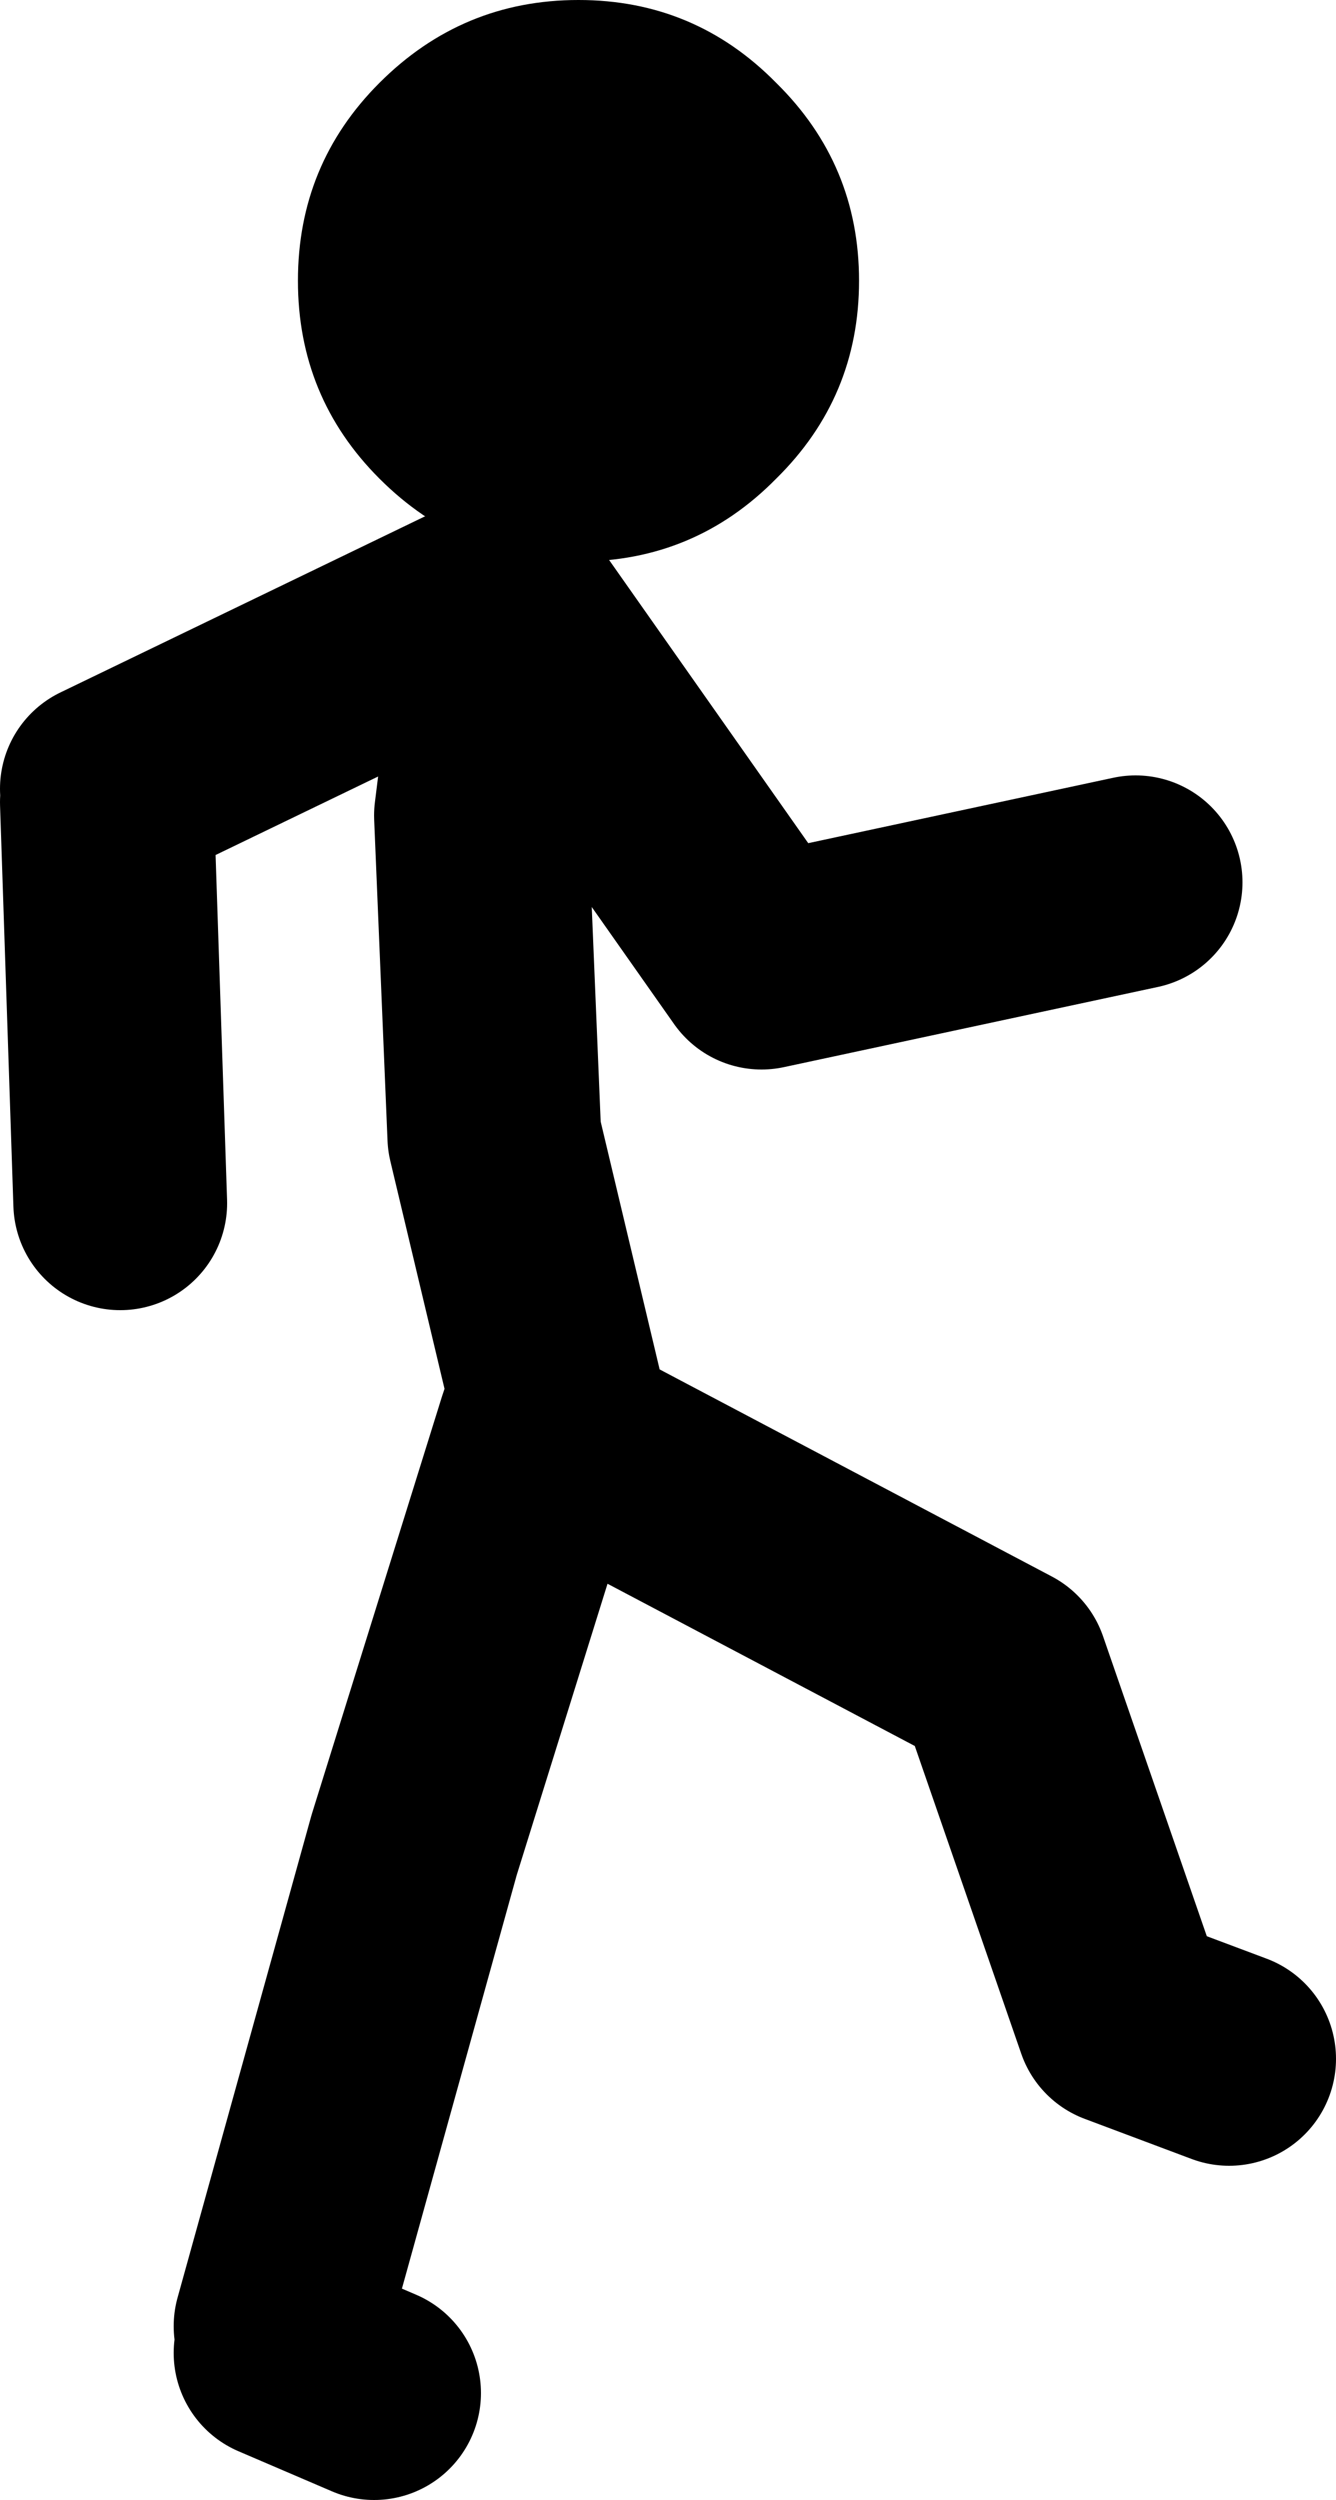 <?xml version="1.0" encoding="UTF-8" standalone="no"?>
<svg xmlns:xlink="http://www.w3.org/1999/xlink" height="93.5px" width="50.0px" xmlns="http://www.w3.org/2000/svg">
  <g transform="matrix(1.0, 0.0, 0.0, 1.0, -169.55, 87.0)">
    <path d="M188.05 -64.5 L173.55 -57.5 M190.55 -34.0 L188.05 -44.5 187.55 -56.5 188.55 -64.5 198.05 -51.0 212.05 -54.0 M180.05 0.0 L185.05 -18.0 189.9 -33.55 190.05 -34.0 M215.55 -10.0 L211.55 -11.5 207.05 -24.5 189.9 -33.55 M173.55 -57.0 L174.05 -42.0 M183.55 2.5 L180.05 1.0" fill="none" stroke="#000000" stroke-linecap="round" stroke-linejoin="round" stroke-width="8.0"/>
    <path d="M183.75 -83.9 Q186.85 -87.0 191.2 -87.0 195.55 -87.0 198.6 -83.9 201.7 -80.85 201.7 -76.5 201.7 -72.15 198.6 -69.1 195.55 -66.0 191.2 -66.0 186.85 -66.0 183.75 -69.1 180.7 -72.15 180.7 -76.5 180.7 -80.85 183.75 -83.9" fill="#000000" fill-rule="evenodd" stroke="none"/>
  </g>
</svg>
